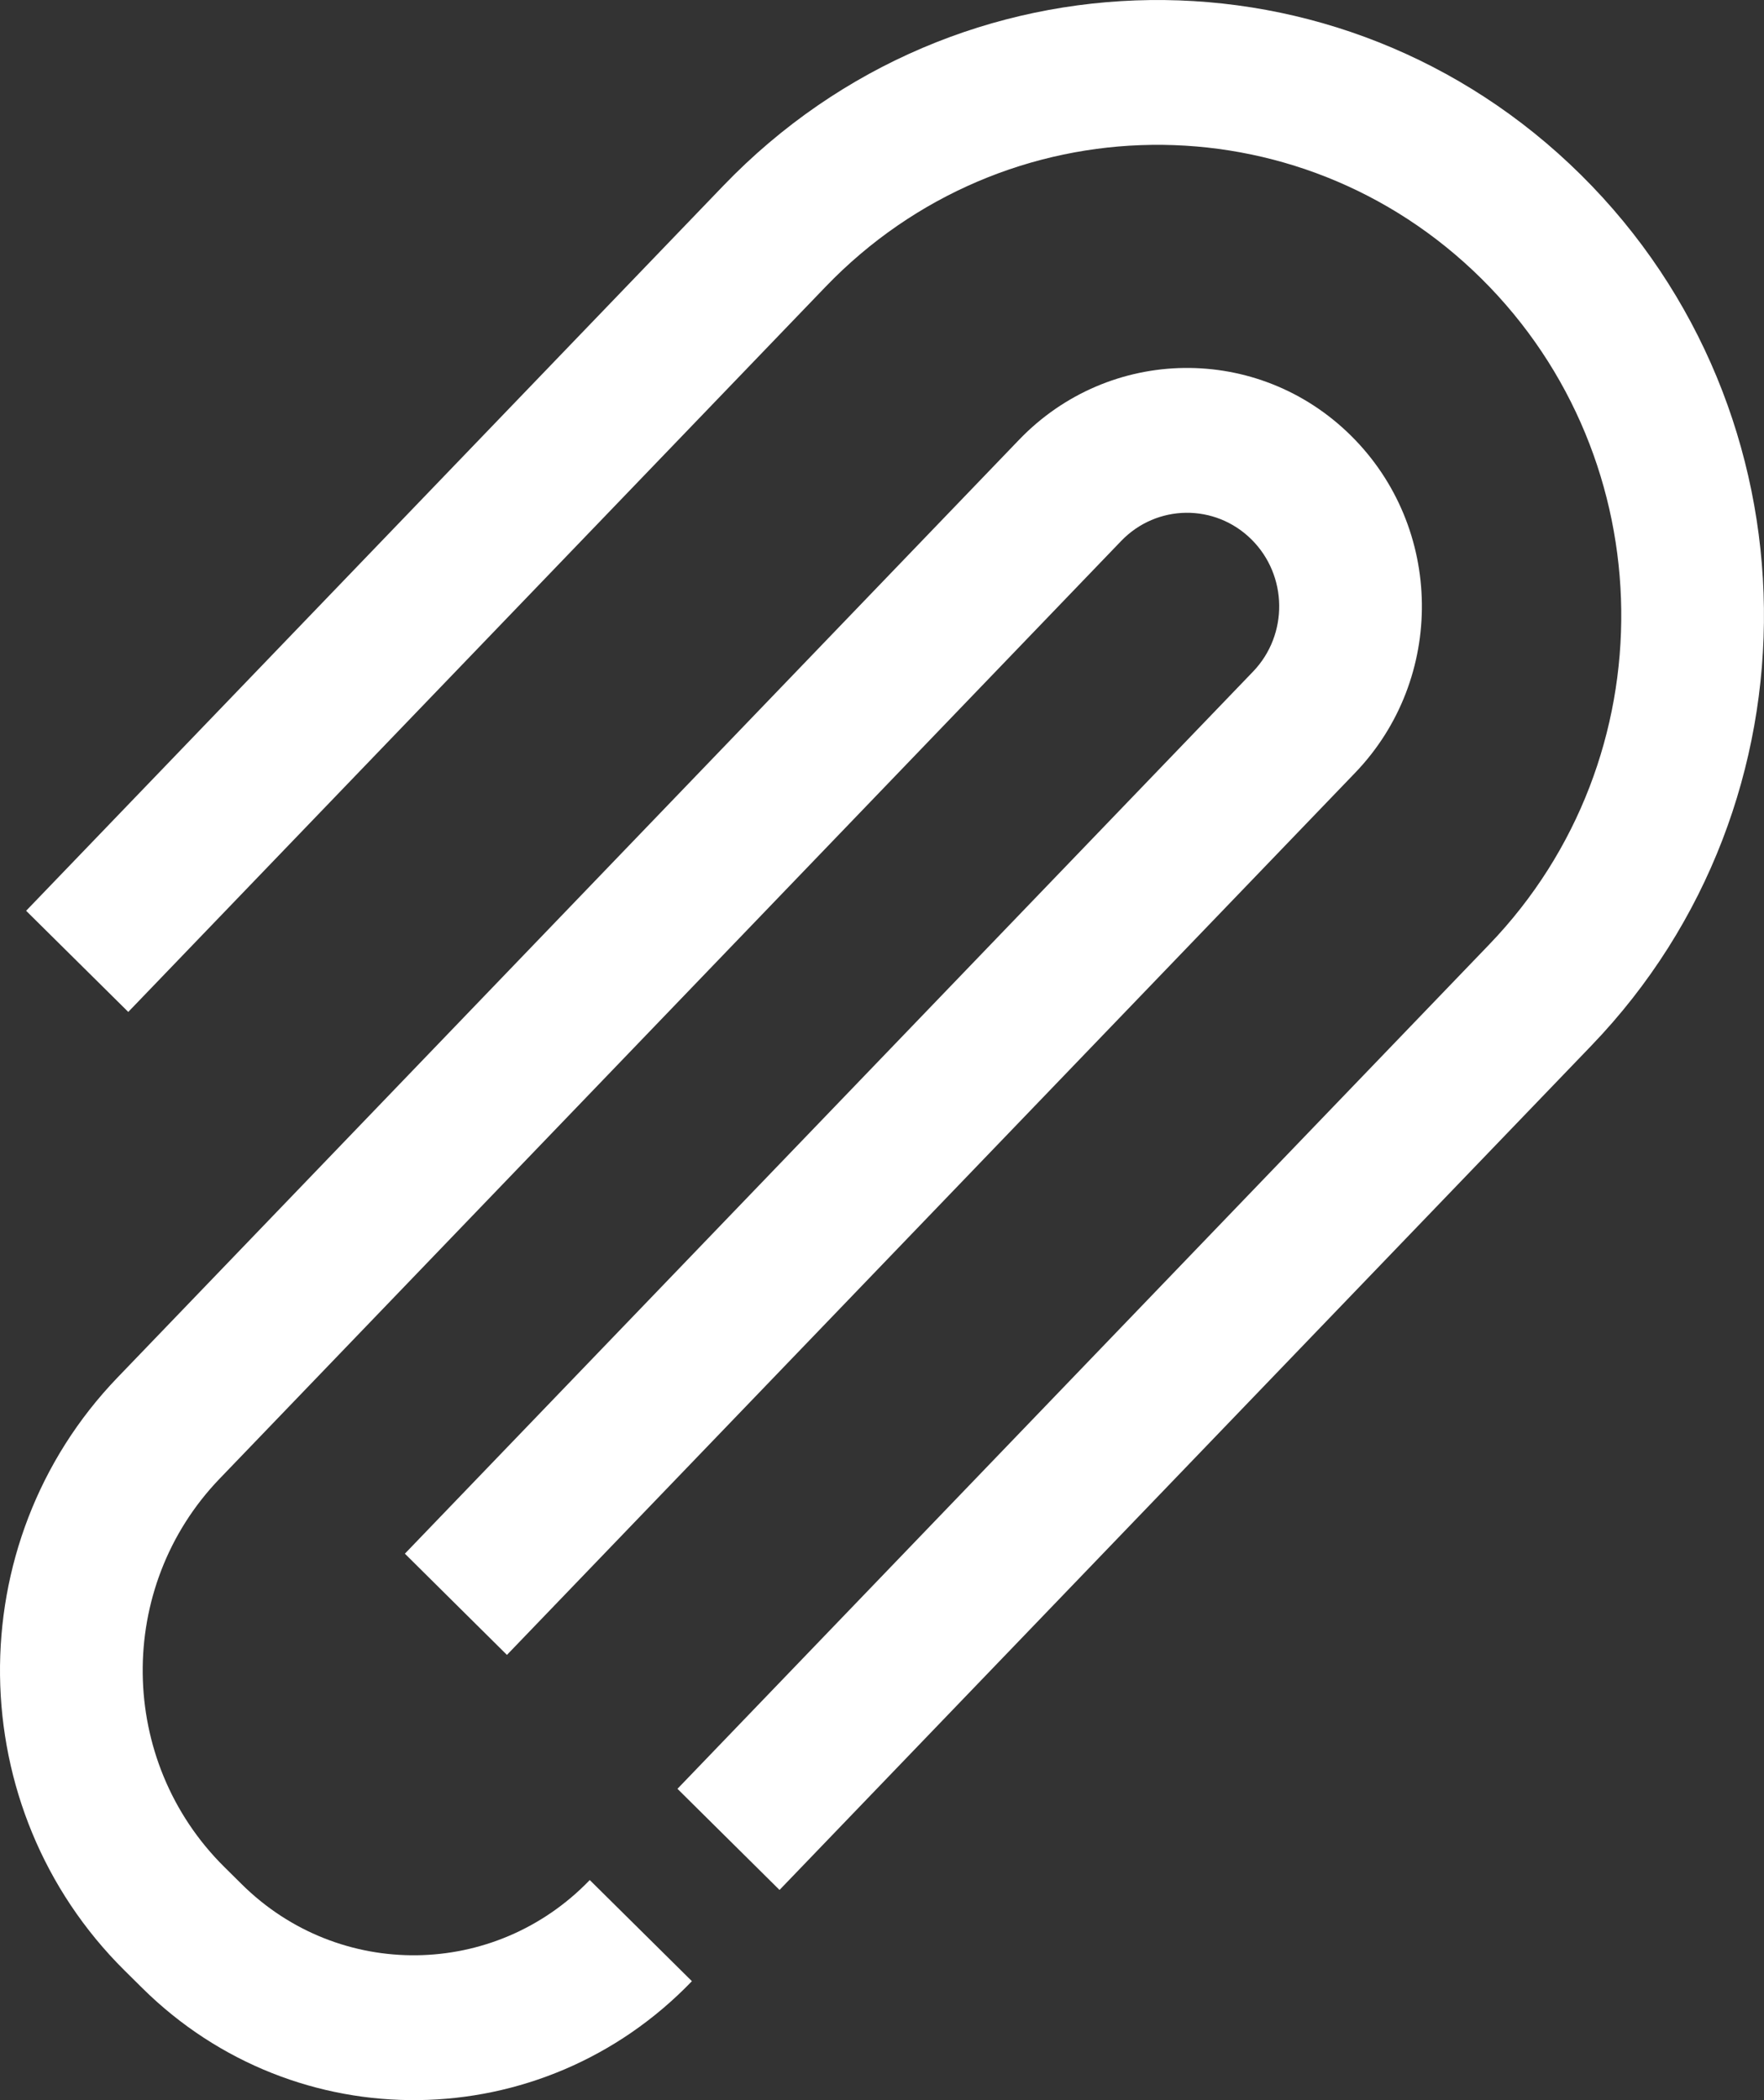 <svg width="21" height="25" viewBox="0 0 21 25" fill="none" xmlns="http://www.w3.org/2000/svg">
<rect x="0" y="0" width="21" height="25" fill="#333333" stroke="none"/>
<path d="M8.612 2.21C11.397 -0.686 15.968 -0.743 18.822 2.083C21.676 4.909 21.732 9.548 18.947 12.445L9.28 22.498L8.065 21.294L17.731 11.241C19.861 9.026 19.818 5.478 17.636 3.317C15.453 1.156 11.958 1.199 9.828 3.414L1.527 12.046L0.311 10.842L8.612 2.21Z" fill="white"/>
<path d="M8.237 23.584C6.452 25.44 3.522 25.476 1.693 23.665L1.484 23.458C-0.461 21.532 -0.499 18.371 1.399 16.398L12.131 5.236C13.209 4.114 14.979 4.092 16.084 5.187C17.189 6.281 17.211 8.077 16.133 9.199L6.035 19.7L4.82 18.495L14.917 7.995C15.34 7.555 15.331 6.85 14.898 6.421C14.464 5.991 13.77 6 13.347 6.44L2.615 17.602C1.372 18.894 1.397 20.963 2.67 22.224L2.879 22.431C4.037 23.577 5.891 23.554 7.021 22.38L8.237 23.584Z" fill="white"/>
</svg>

